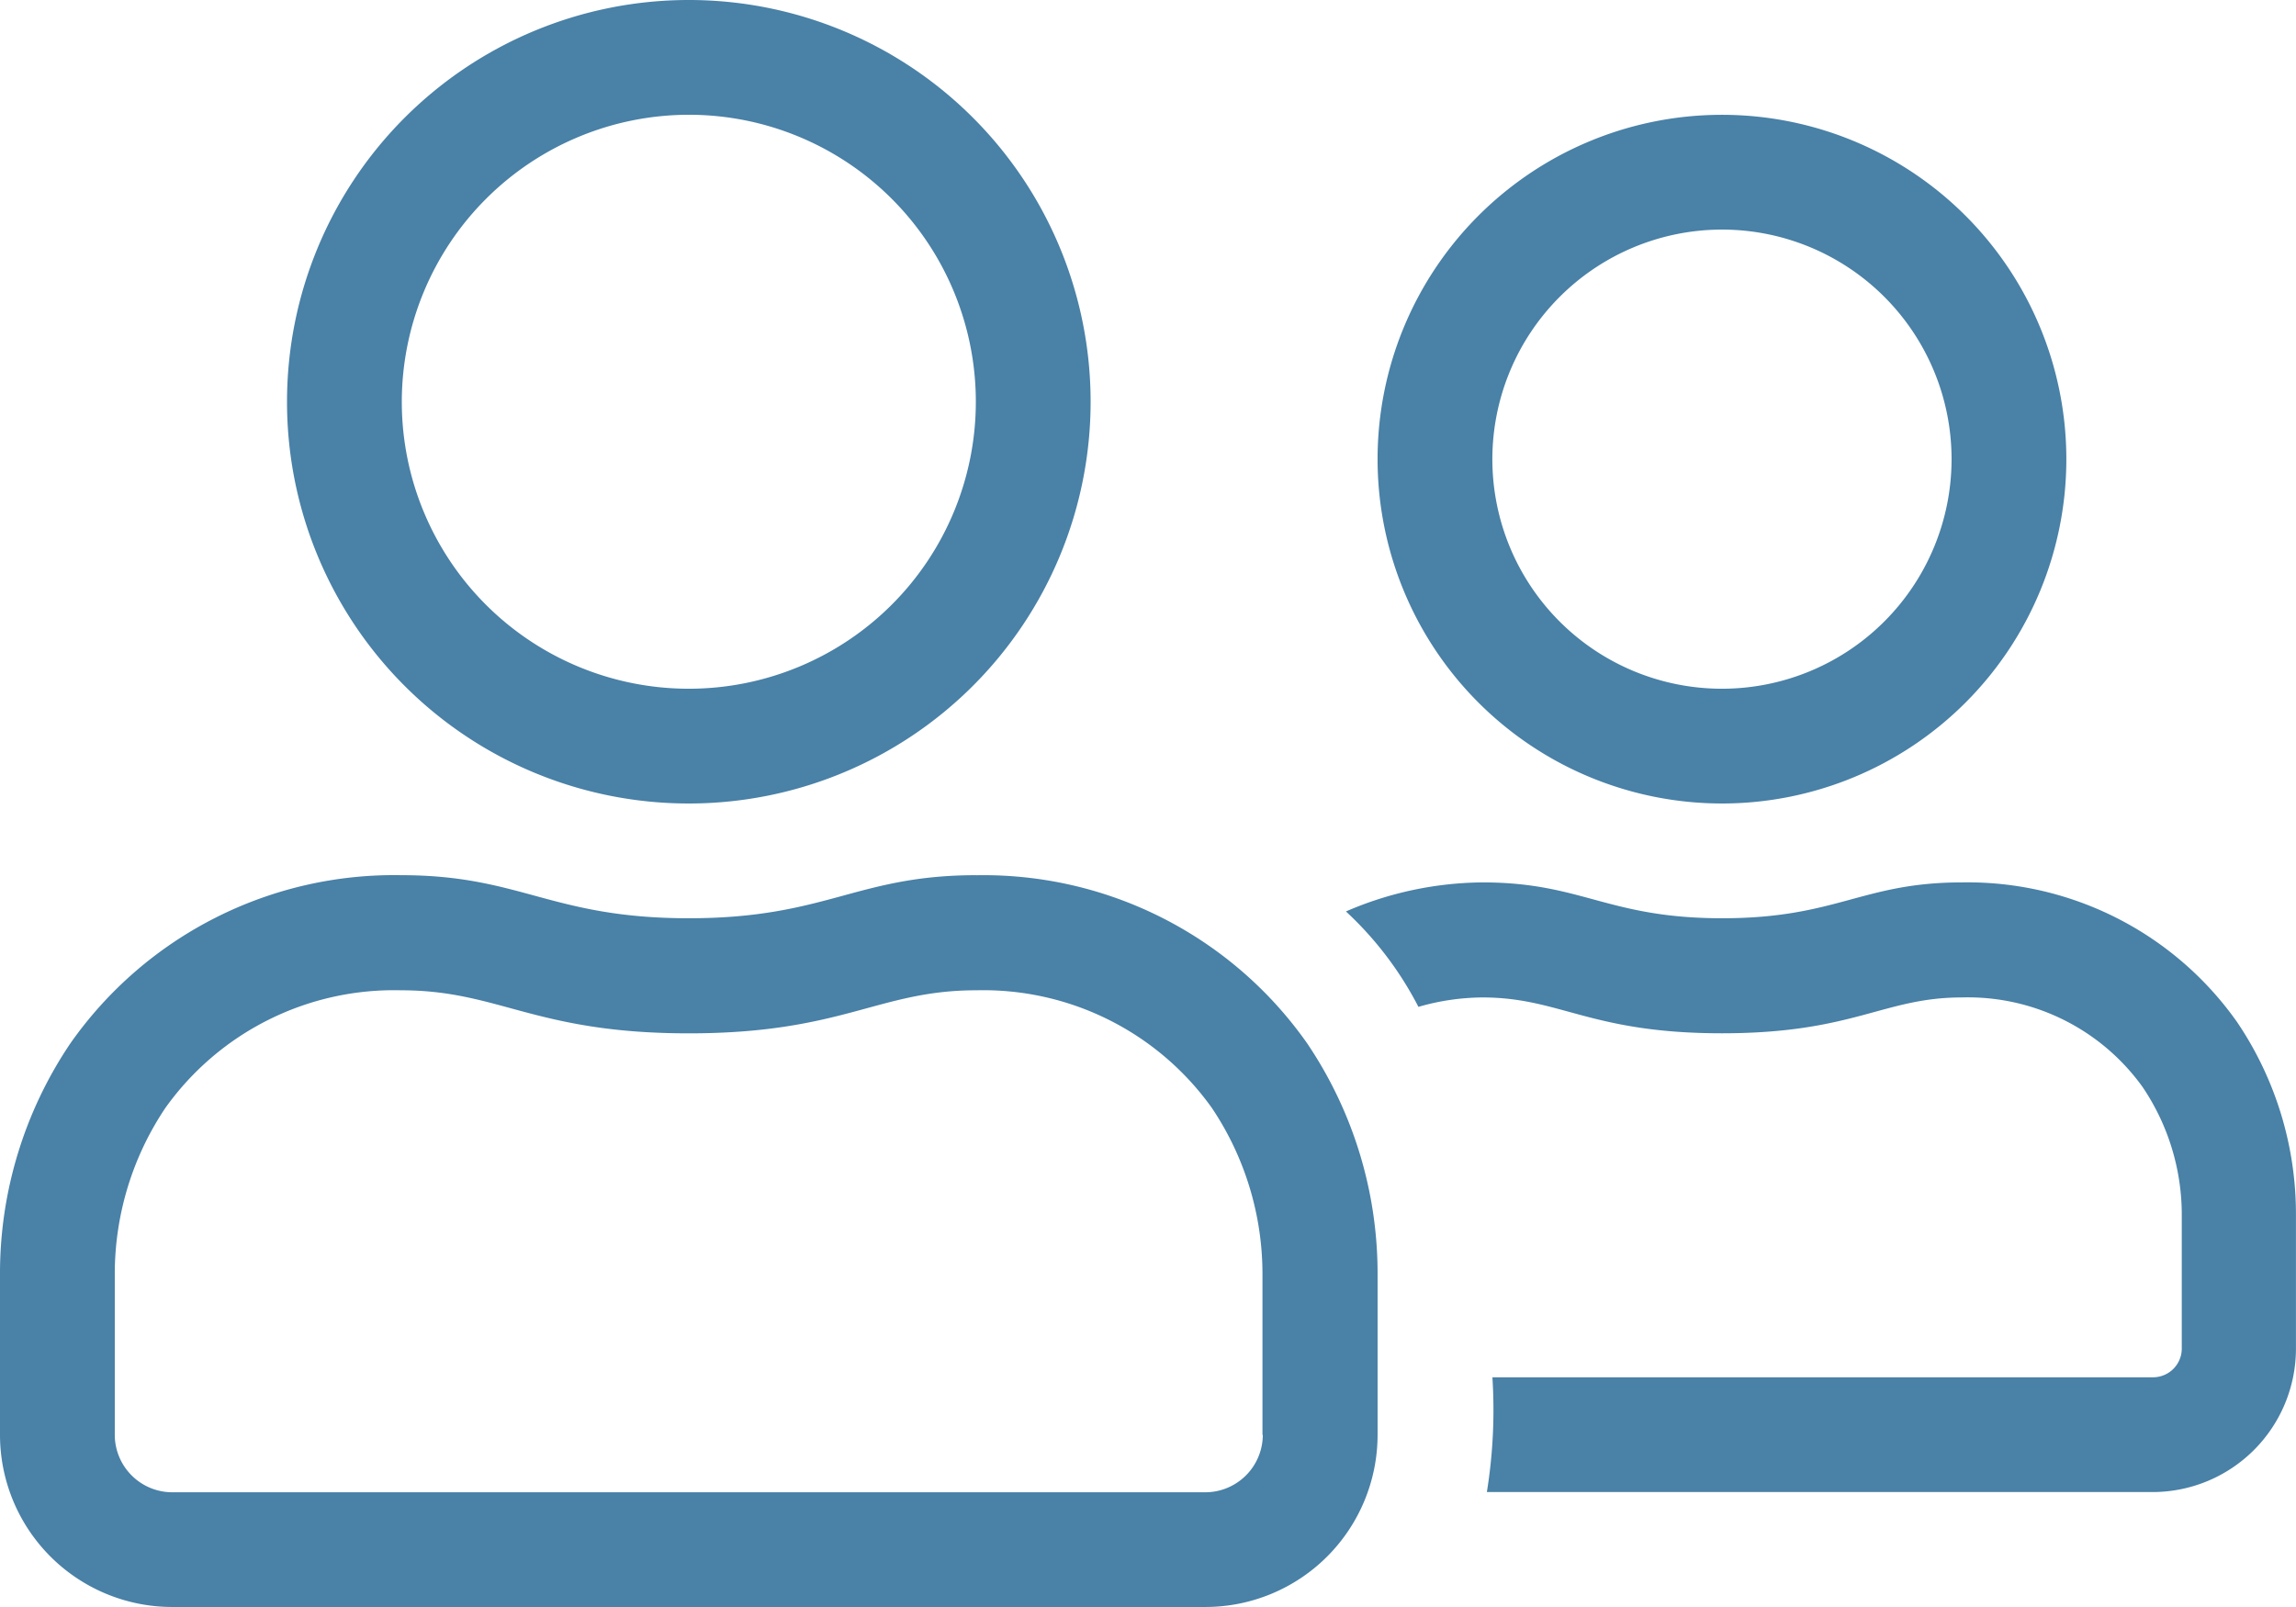 <svg id="user-friends-light" xmlns="http://www.w3.org/2000/svg" width="41.429" height="29" viewBox="0 0 41.429 29">
  <path id="user-friends-light-2" data-name="user-friends-light" d="M31.071,46.5a6.214,6.214,0,1,0-6.214-6.214A6.216,6.216,0,0,0,31.071,46.5Zm0-10.357a4.143,4.143,0,1,1-4.143,4.143A4.147,4.147,0,0,1,31.071,36.143ZM12.429,46.5a7.25,7.25,0,1,0-7.25-7.25A7.246,7.246,0,0,0,12.429,46.5Zm0-12.429A5.179,5.179,0,1,1,7.25,39.25,5.185,5.185,0,0,1,12.429,34.071Zm5.185,13.723c-2.162,0-2.7.777-5.185.777s-3.023-.777-5.185-.777a7.134,7.134,0,0,0-5.975,3.036A7.418,7.418,0,0,0,0,54.993v2.9A3.108,3.108,0,0,0,3.107,61H21.75a3.108,3.108,0,0,0,3.107-3.107v-2.9a7.418,7.418,0,0,0-1.269-4.162,7.134,7.134,0,0,0-5.975-3.036Zm5.172,10.1a1.039,1.039,0,0,1-1.036,1.036H3.107a1.039,1.039,0,0,1-1.036-1.036v-2.9a5.378,5.378,0,0,1,.913-3,5.066,5.066,0,0,1,4.253-2.123c1.774,0,2.408.777,5.192.777s3.418-.777,5.185-.777a5.066,5.066,0,0,1,4.253,2.123,5.378,5.378,0,0,1,.913,3v2.9Zm17.588-7.438A5.95,5.95,0,0,0,35.4,47.924c-1.8,0-2.253.647-4.324.647s-2.525-.647-4.324-.647a6.314,6.314,0,0,0-2.466.524,6.242,6.242,0,0,1,1.308,1.722A4.247,4.247,0,0,1,26.747,50c1.411,0,1.942.647,4.324.647S33.984,50,35.4,50a3.879,3.879,0,0,1,3.262,1.618,4.119,4.119,0,0,1,.706,2.311v2.408a.519.519,0,0,1-.518.518H26.929a9.286,9.286,0,0,1-.1,2.071H38.839a2.589,2.589,0,0,0,2.589-2.589V53.925A6.184,6.184,0,0,0,40.373,50.455Z" transform="translate(0 -32)" fill="#4981a7"/>
</svg>
